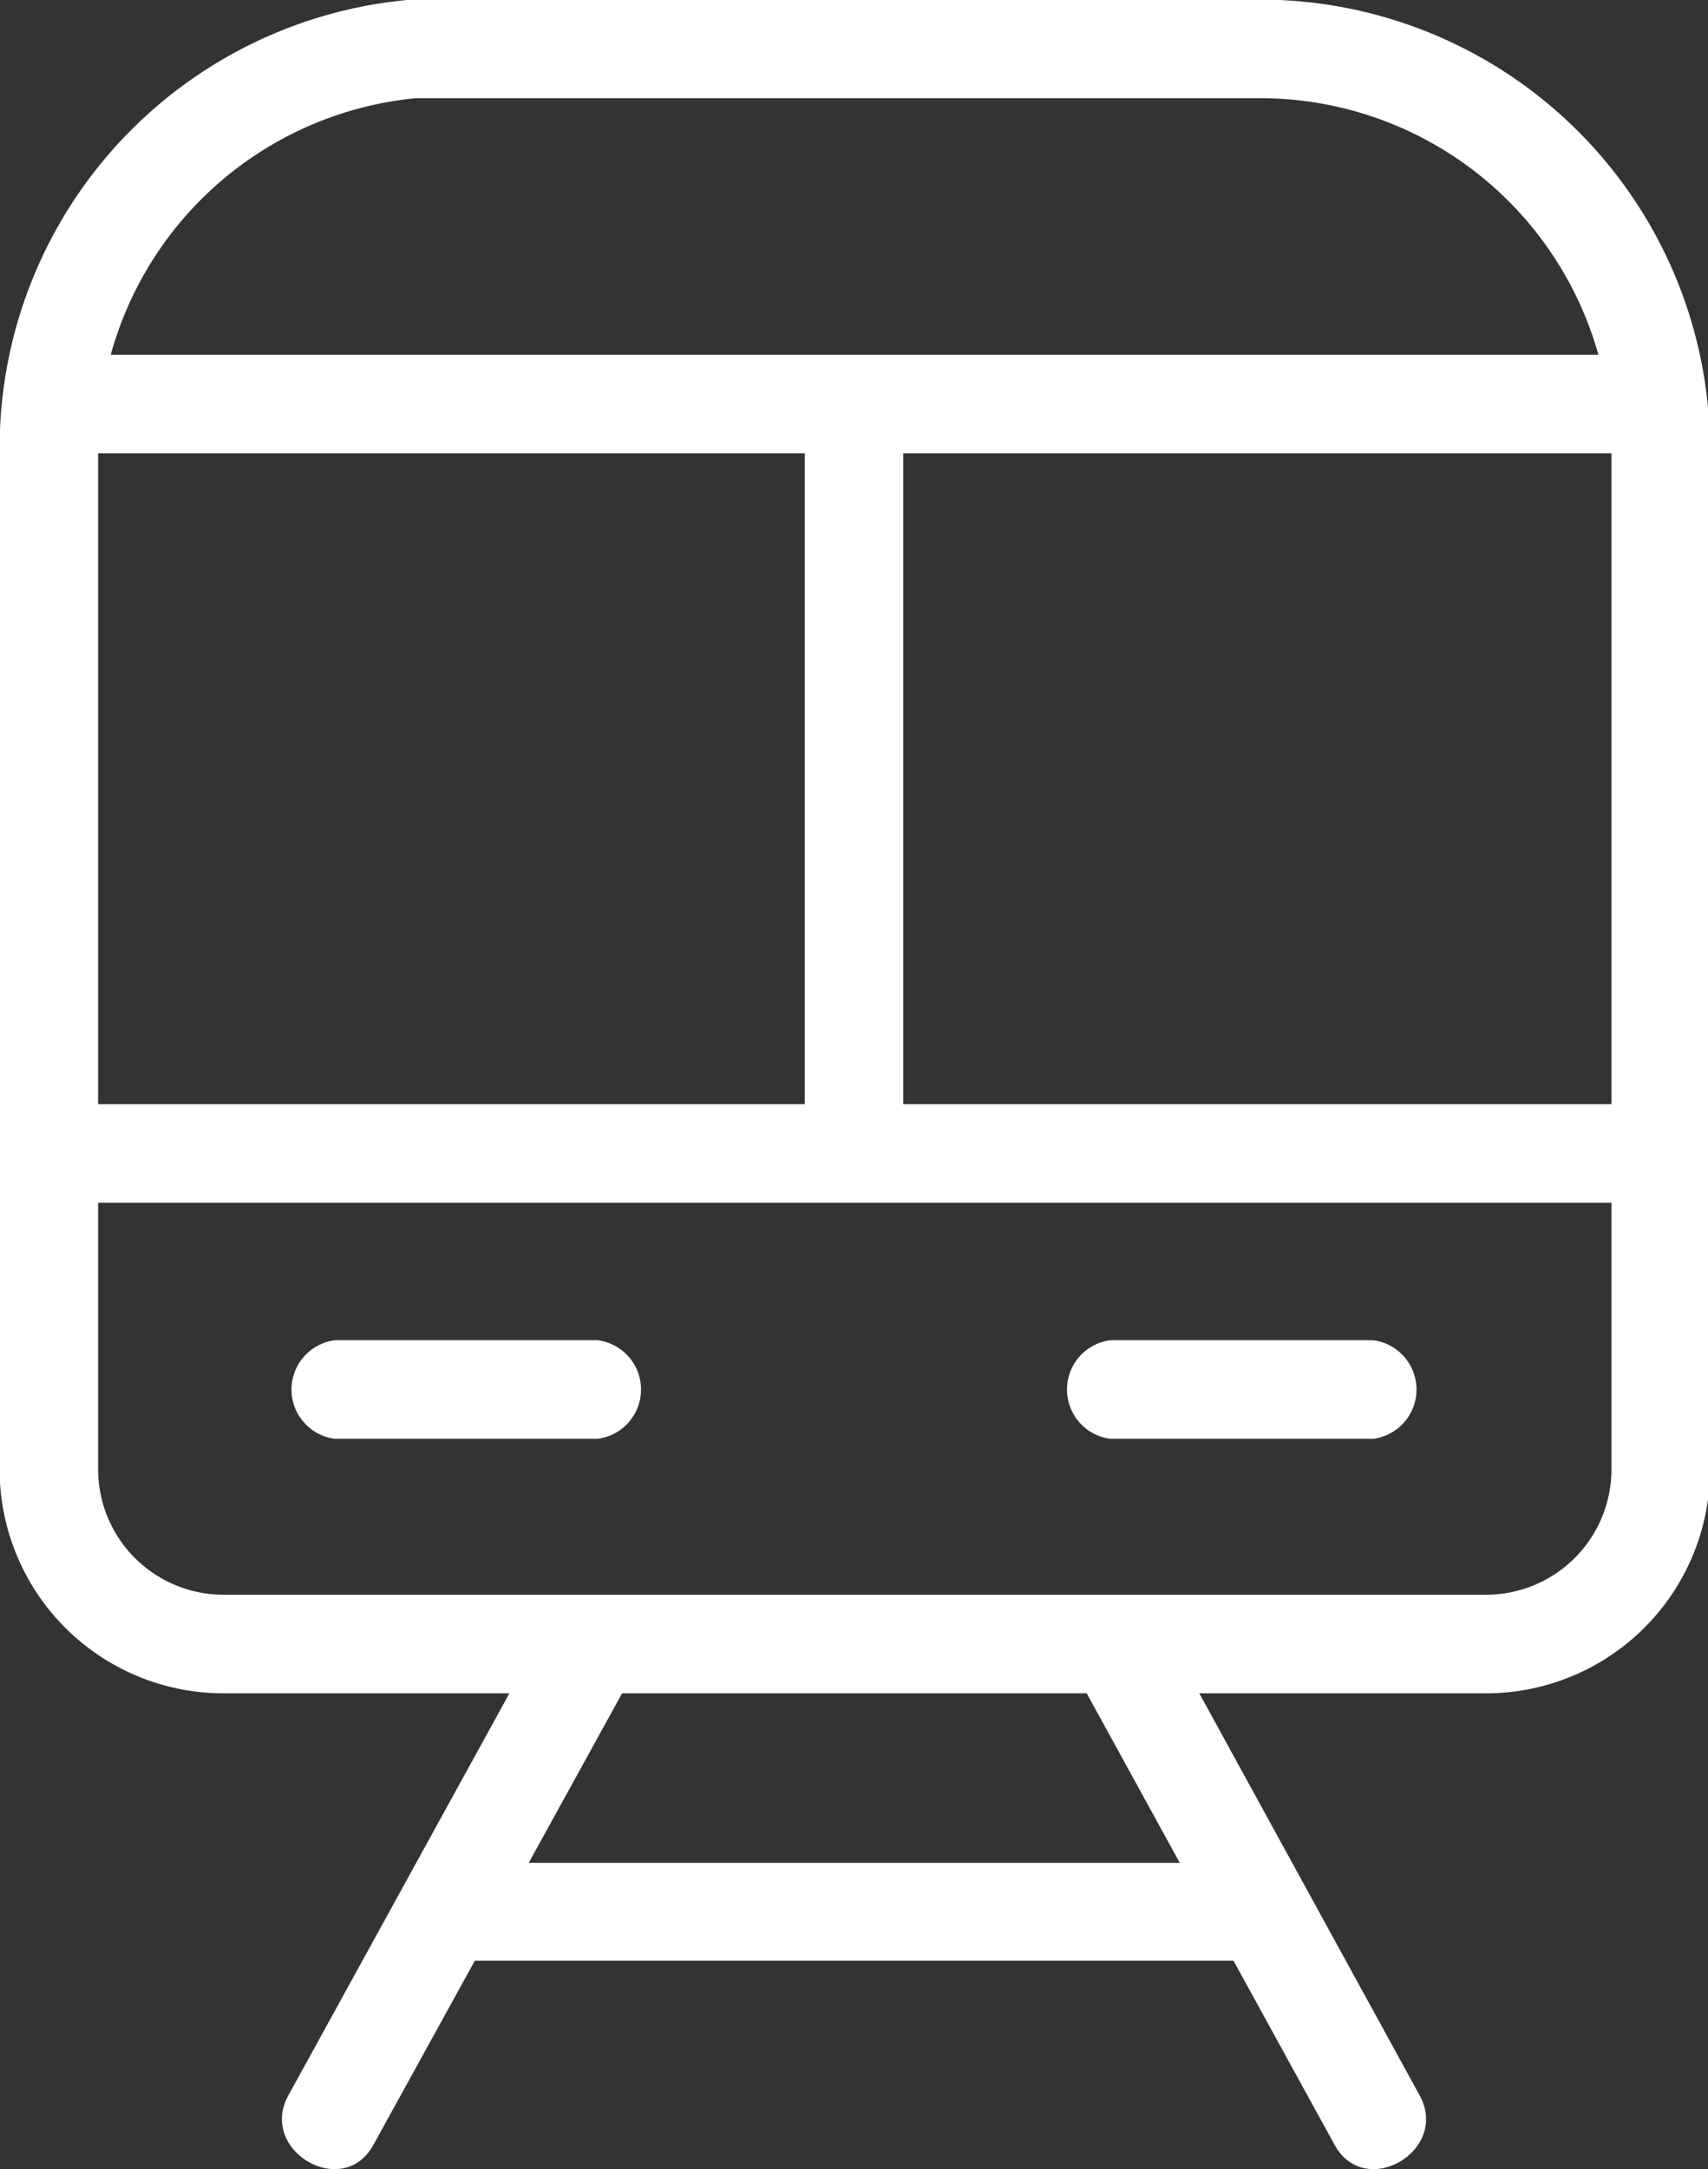 <svg id="Layer_1" data-name="Layer 1" xmlns="http://www.w3.org/2000/svg" width="21.32" height="27.06" viewBox="0 0 21.32 27.06">
  <rect x="0" y="0" width="21.32" height="27.06" fill="#333333" stroke="none"/>
  <defs>
    <style>
      .cls-1 {
        fill: #fff;
      }

      .cls-2 {
        fill: none;
        stroke: #fff;
        stroke-miterlimit: 10;
        stroke-width: 1.23px;
      }
    </style>
  </defs>
  <title>nearby02</title>
  <g>
    <g>
      <path class="cls-1" d="M7.82,18.72H11.1a.62.62,0,0,0,0-1.23H7.82a.62.62,0,0,0,0,1.23Z" transform="translate(-3.64 -0.77)"/>
      <path class="cls-1" d="M17.5,18.72h3.28a.62.62,0,0,0,0-1.23H17.5a.62.62,0,0,0,0,1.23Z" transform="translate(-3.64 -0.77)"/>
    </g>
    <g>
      <path class="cls-1" d="M10.37,21.22,7.24,26.91c-.38.69.68,1.31,1.06.62l3.13-5.68c.38-.7-.68-1.32-1.06-.63Z" transform="translate(-3.64 -0.77)"/>
      <path class="cls-1" d="M17.18,21.85l3.12,5.68c.38.69,1.44.07,1.06-.62l-3.12-5.69c-.38-.69-1.45-.07-1.06.63Z" transform="translate(-3.64 -0.77)"/>
      <path class="cls-1" d="M9.25,25.23H19.4a.61.61,0,0,0,0-1.22H9.25a.61.61,0,0,0,0,1.22Z" transform="translate(-3.64 -0.77)"/>
    </g>
    <g>
      <line class="cls-2" x1="20.62" y1="14.39" x2="0.68" y2="14.39"/>
      <line class="cls-2" x1="0.68" y1="5.04" x2="20.62" y2="5.04"/>
      <path class="cls-2" d="M5.59.61H15.73a5,5,0,0,1,5,5V18.33a2.18,2.18,0,0,1-2.18,2.18H2.79A2.18,2.18,0,0,1,.61,18.33V5.59a5,5,0,0,1,5-5Z"/>
    </g>
    <line class="cls-2" x1="10.66" y1="5.09" x2="10.66" y2="13.8"/>
  </g>
</svg>
